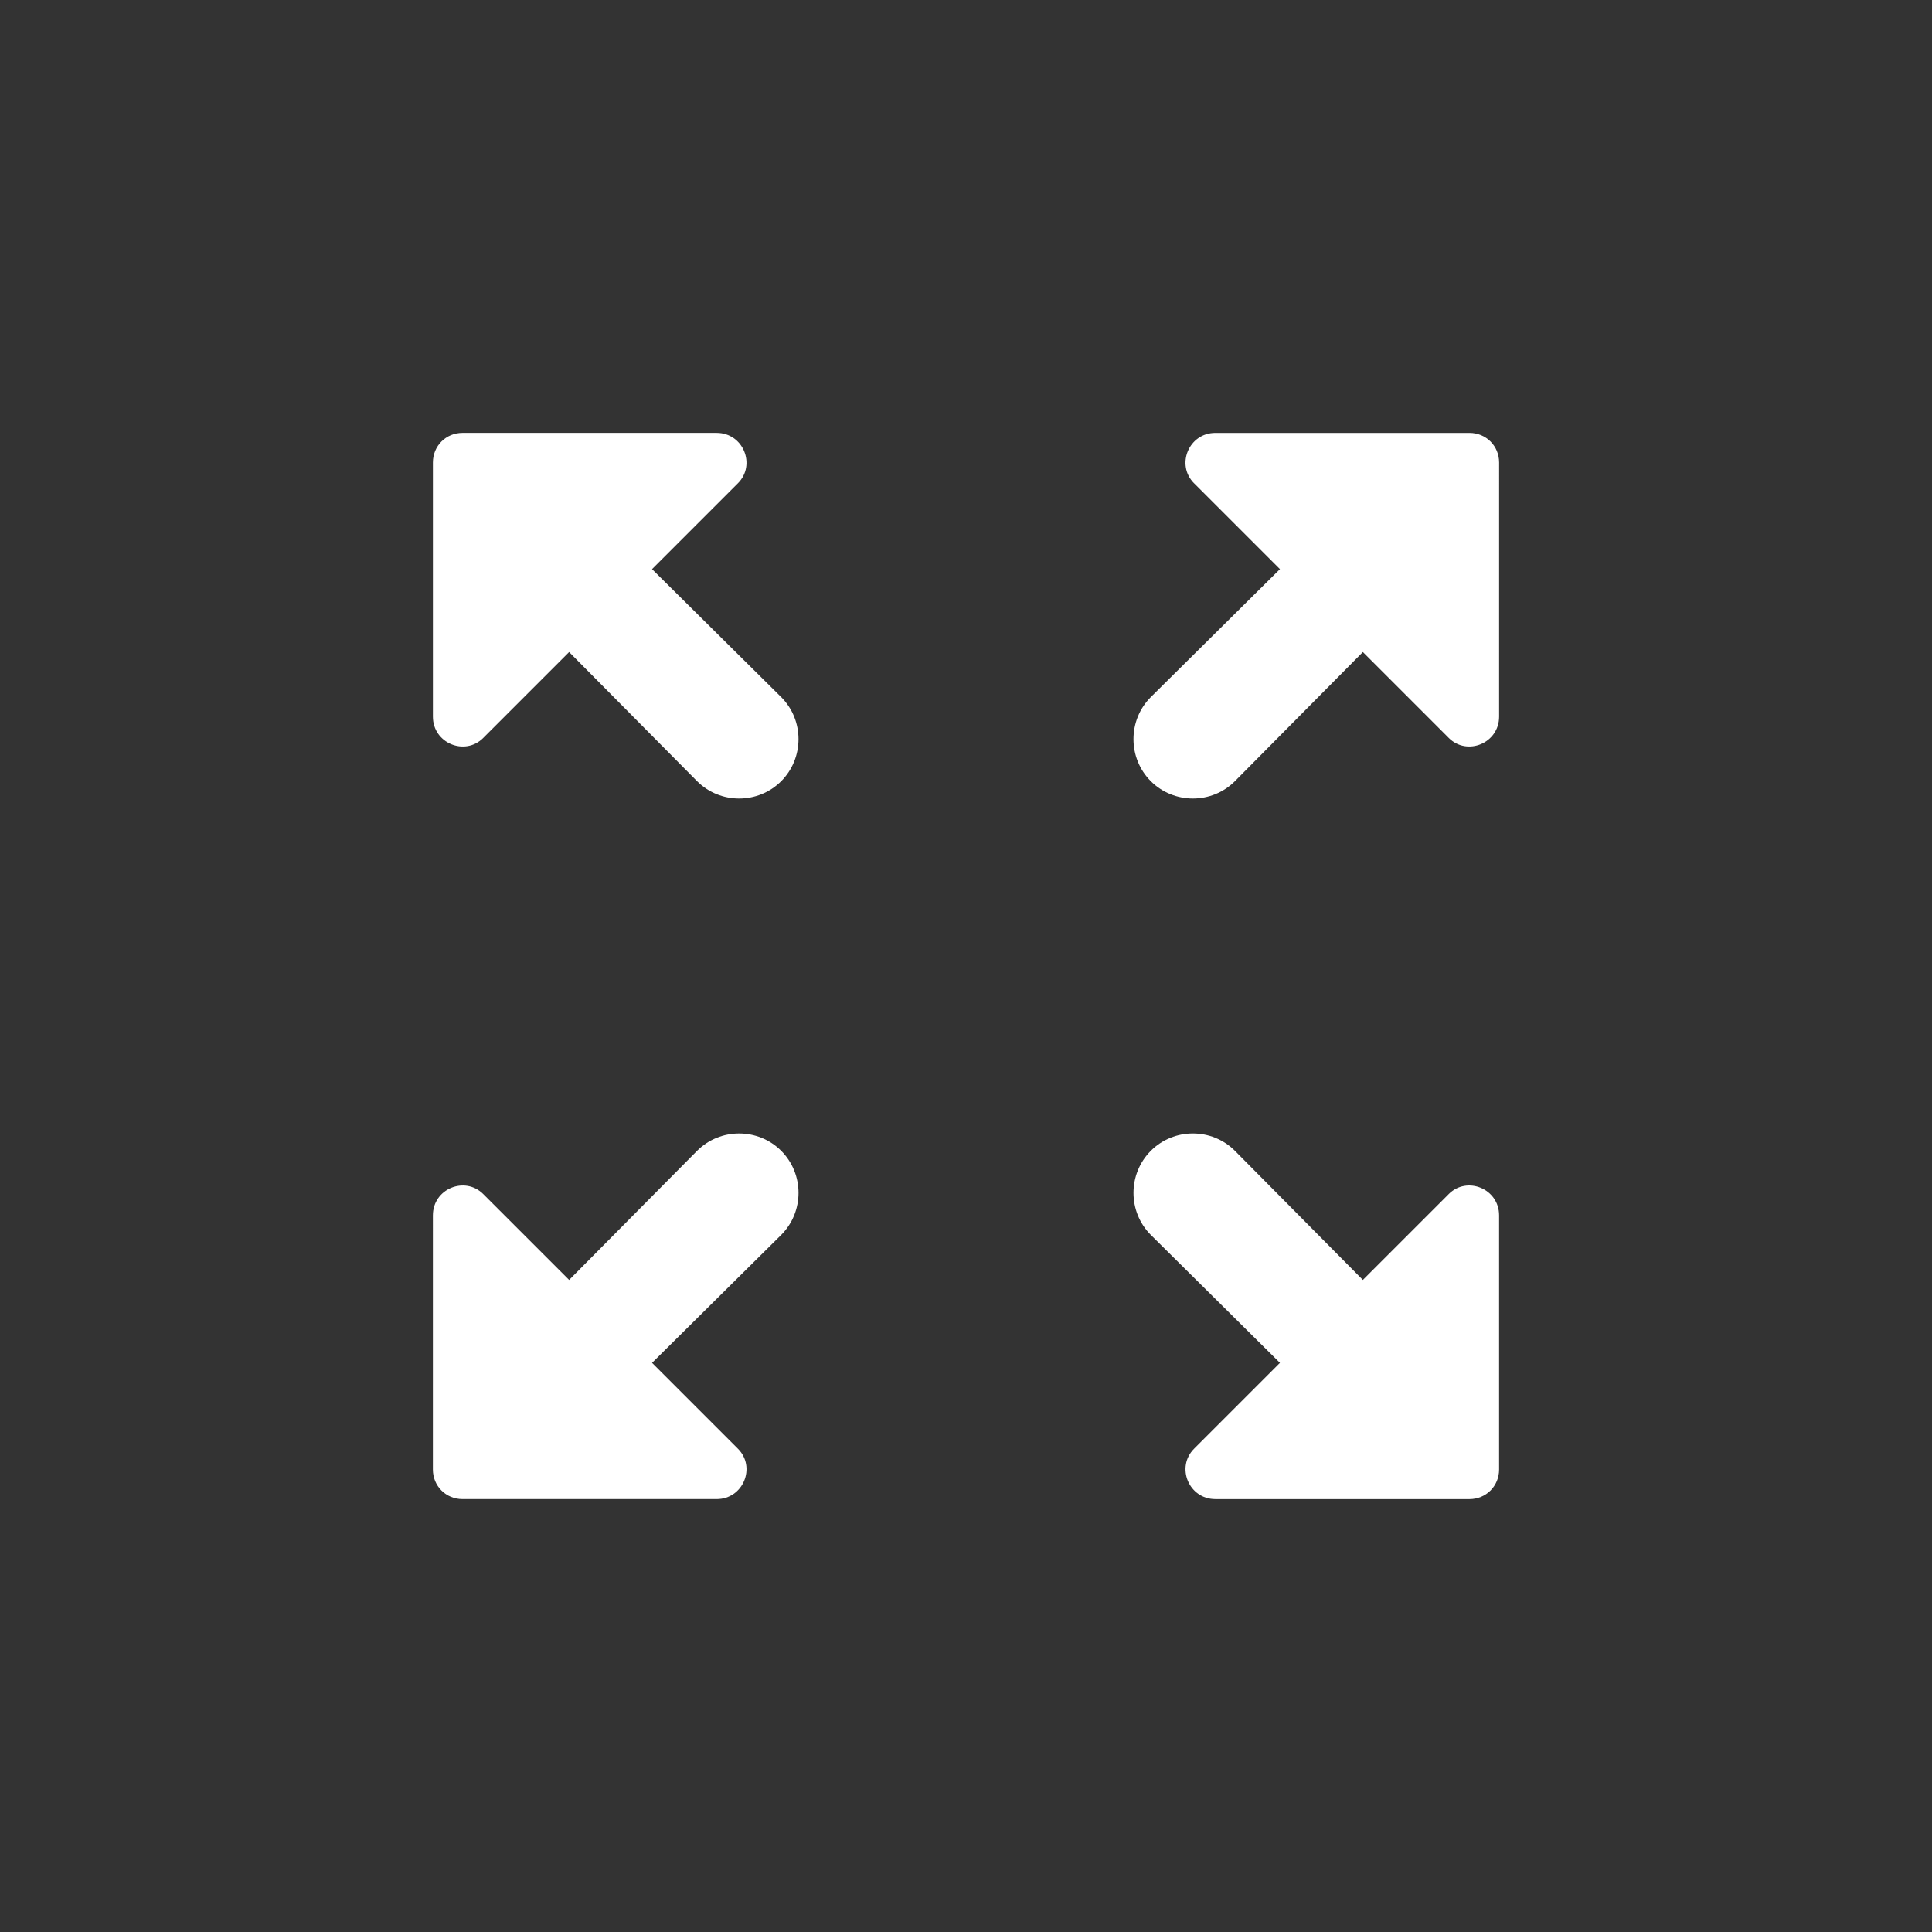 <svg xmlns="http://www.w3.org/2000/svg" xmlns:xlink="http://www.w3.org/1999/xlink" width="512" height="512" x="0" y="0" viewBox="0 0 100 100" style="enable-background:new 0 0 512 512" xml:space="preserve"><rect x="0" y="0" width="100" height="100" fill="#333333" stroke="none"/><g><path d="m61.804 25.012 4.446 4.446-6.684 6.623c-1.196 1.195-1.196 3.158 0 4.353s3.158 1.196 4.353 0l6.623-6.684 4.446 4.446c.95.95 2.606.276 2.606-1.104V23.94c0-.858-.675-1.533-1.533-1.533H62.908c-1.38 0-2.055 1.656-1.104 2.606zM25.012 38.196l4.446-4.446 6.623 6.684c1.195 1.196 3.158 1.196 4.353 0s1.196-3.158 0-4.353l-6.684-6.623 4.446-4.446c.95-.95.276-2.606-1.104-2.606H23.94c-.858 0-1.533.675-1.533 1.533v13.153c0 1.38 1.656 2.055 2.606 1.104zm13.184 36.792-4.446-4.446 6.684-6.623c1.196-1.195 1.196-3.158 0-4.353s-3.158-1.196-4.353 0l-6.623 6.684-4.446-4.446c-.95-.95-2.606-.276-2.606 1.104V76.06c0 .858.675 1.533 1.533 1.533h13.153c1.38 0 2.055-1.656 1.104-2.606zm36.792-13.184-4.446 4.446-6.623-6.684c-1.195-1.196-3.158-1.196-4.353 0s-1.196 3.158 0 4.353l6.684 6.623-4.446 4.446c-.95.95-.276 2.606 1.104 2.606H76.06c.858 0 1.533-.675 1.533-1.533V62.908c0-1.38-1.656-2.055-2.606-1.104z" fill="#ffffff" opacity="1" data-original="#000000"></path></g></svg>